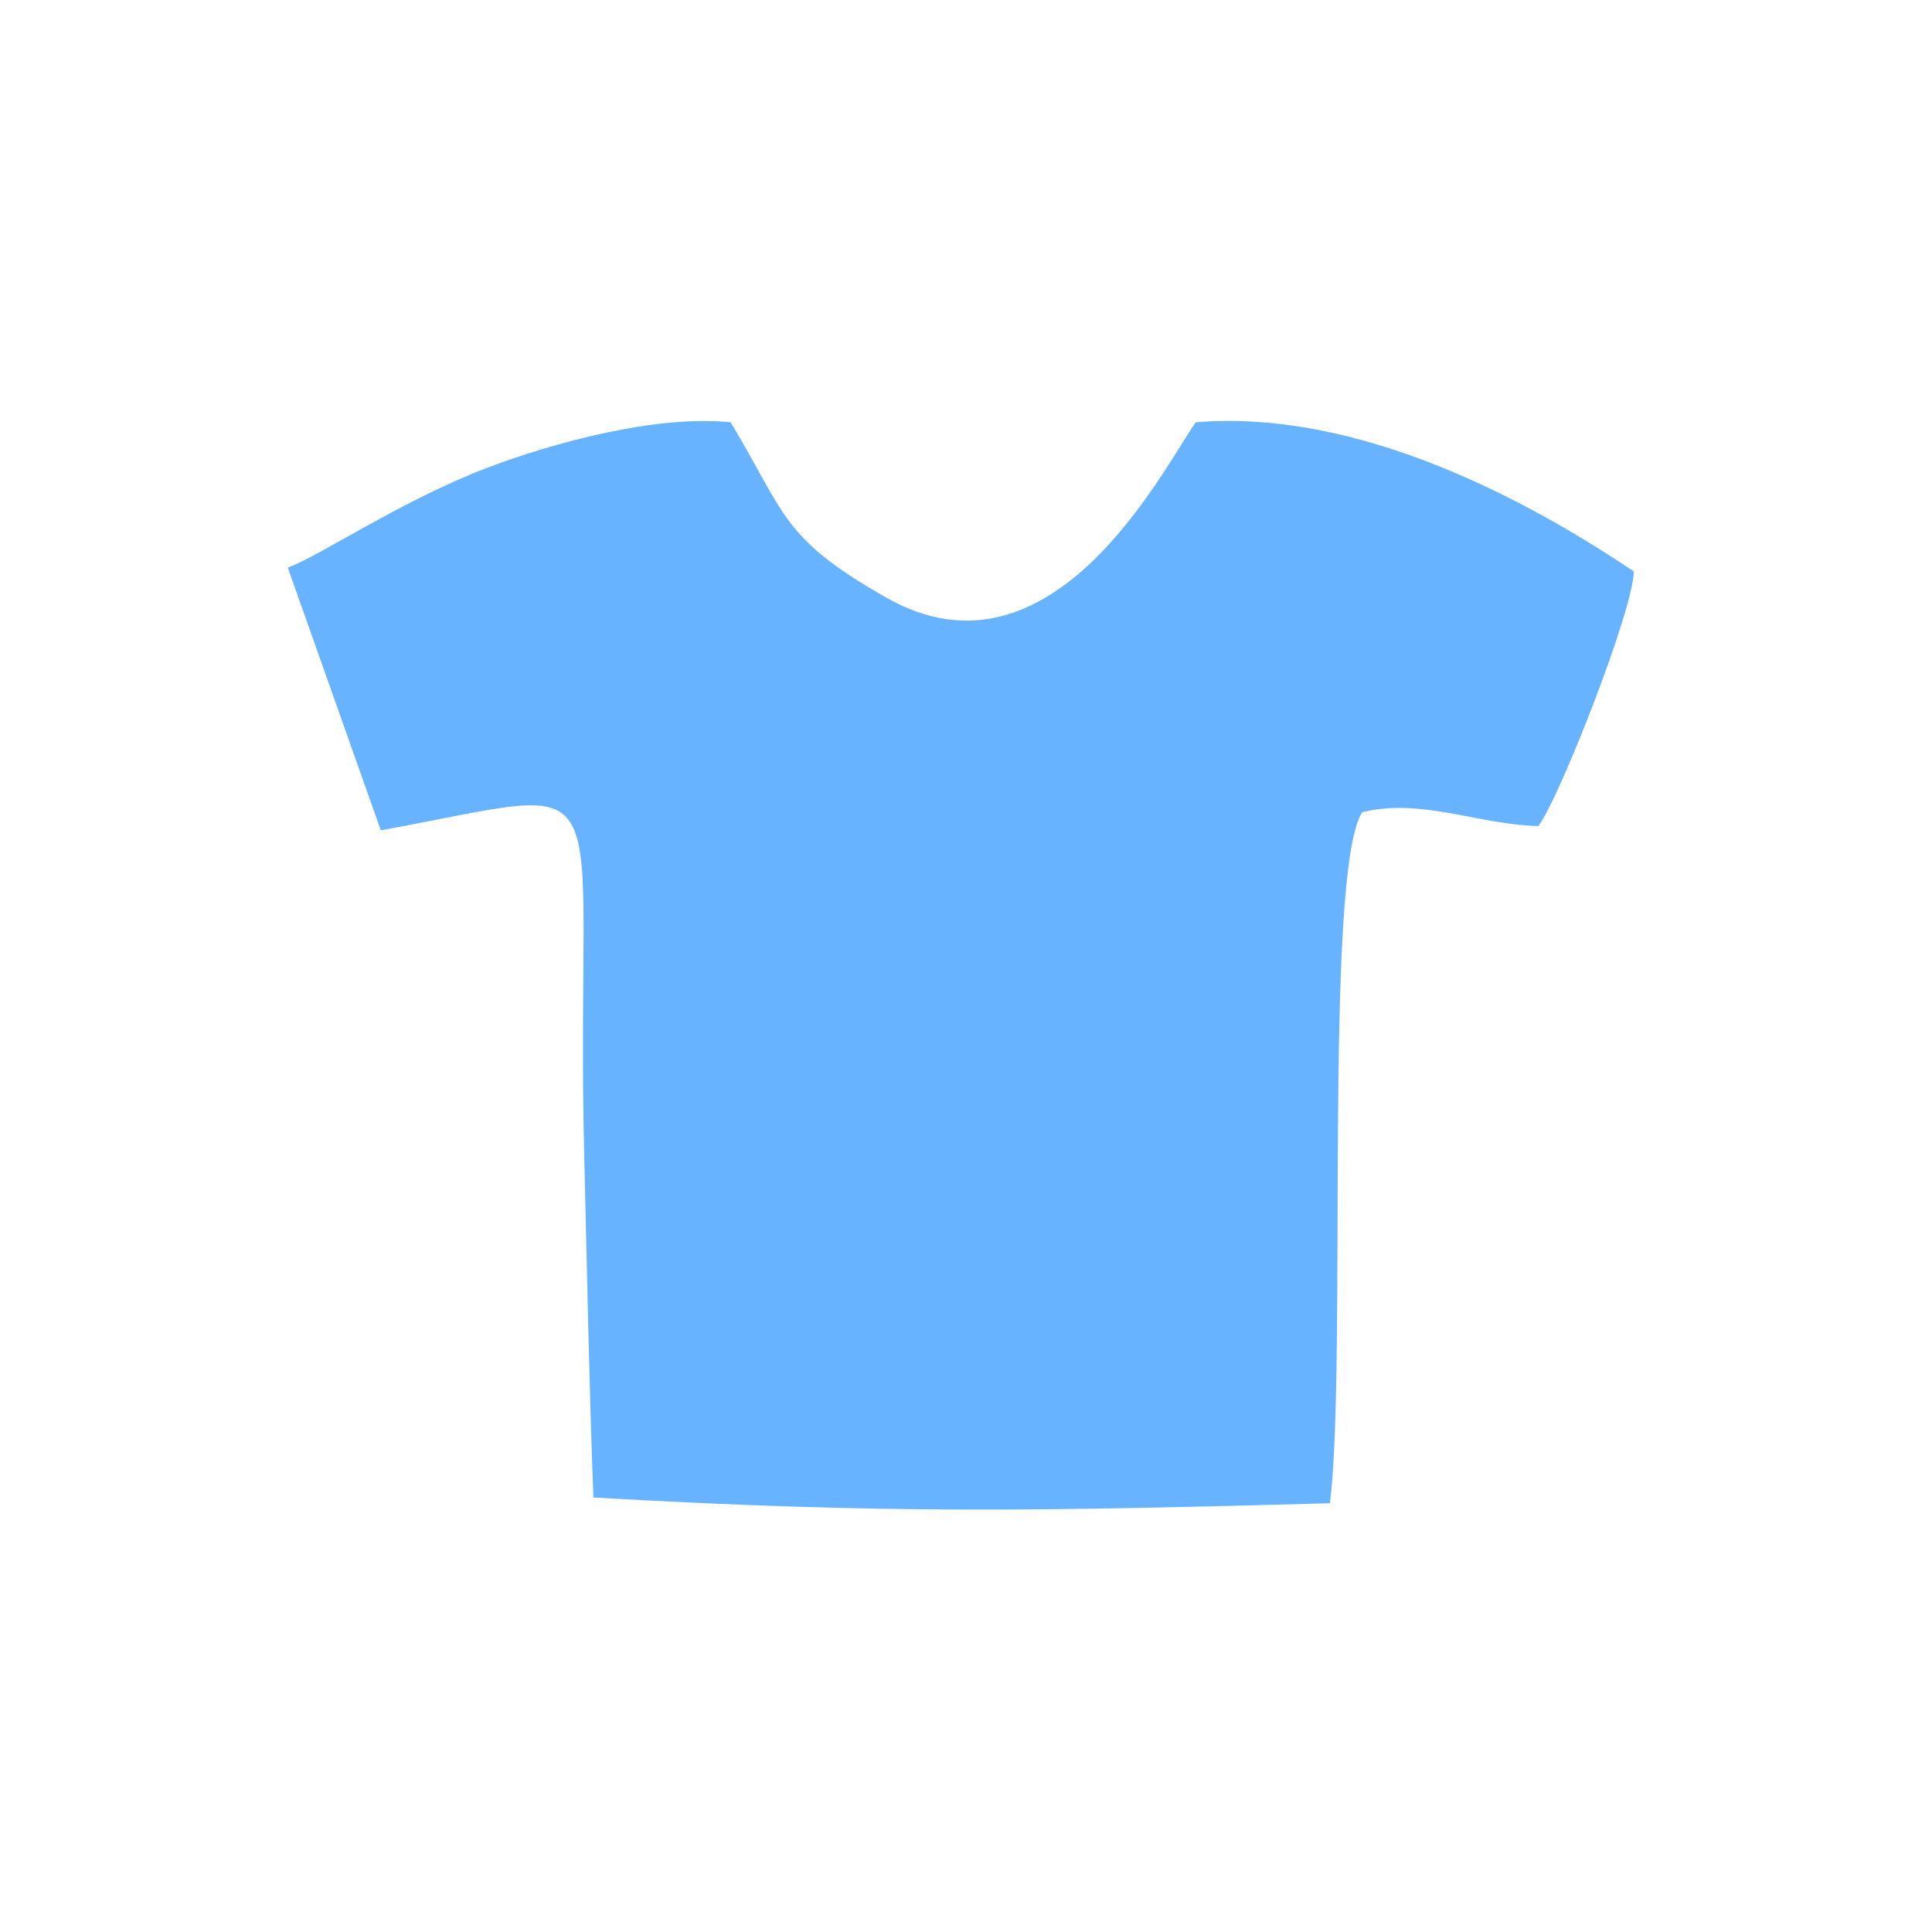 <?xml version="1.0" encoding="UTF-8"?>
<!DOCTYPE svg PUBLIC "-//W3C//DTD SVG 1.1//EN" "http://www.w3.org/Graphics/SVG/1.1/DTD/svg11.dtd">
<!-- Creator: CorelDRAW 2019 (64-Bit Versión de evaluación) -->
<svg xmlns="http://www.w3.org/2000/svg" xml:space="preserve" width="29.369mm" height="29.369mm" version="1.1" style="shape-rendering:geometricPrecision; text-rendering:geometricPrecision; image-rendering:optimizeQuality; fill-rule:evenodd; clip-rule:evenodd"
viewBox="0 0 2936.9 2936.9"
 xmlns:xlink="http://www.w3.org/1999/xlink">
 <defs>
  <style type="text/css">
   <![CDATA[
    .fil0 {fill:none}
    .fil1 {fill:#68B3FF}
   ]]>
  </style>
 </defs>
 <g id="Capa_x0020_1">
  <rect class="fil0" x="-7.12" y="0.54" width="2936.88" height="2936.88"/>
  <path class="fil1" d="M437.47 862.81l141.41 399.4c381.08,-69.47 294.44,-110.05 309.29,498.25 3.61,148.13 7.44,345.53 13.82,515.97 445.65,25.26 678.6,20.64 1119.67,8.7 26.41,-209.33 -10.2,-959.72 49.11,-1050.51 89.19,-22.03 176.82,18.96 267.76,21.09 31.27,-41.03 143.81,-326.46 145.13,-387.02 -164.94,-110.89 -420.58,-247.07 -665.82,-226.78 -47.6,65.71 -216.66,410.73 -470.37,266.67 -158.92,-90.24 -152.28,-125.46 -236.77,-266.67 -114.46,-11.49 -270.62,31.34 -370.07,69.22 -130.92,49.87 -255.44,134.72 -303.16,151.68z"/>
 </g>
</svg>
